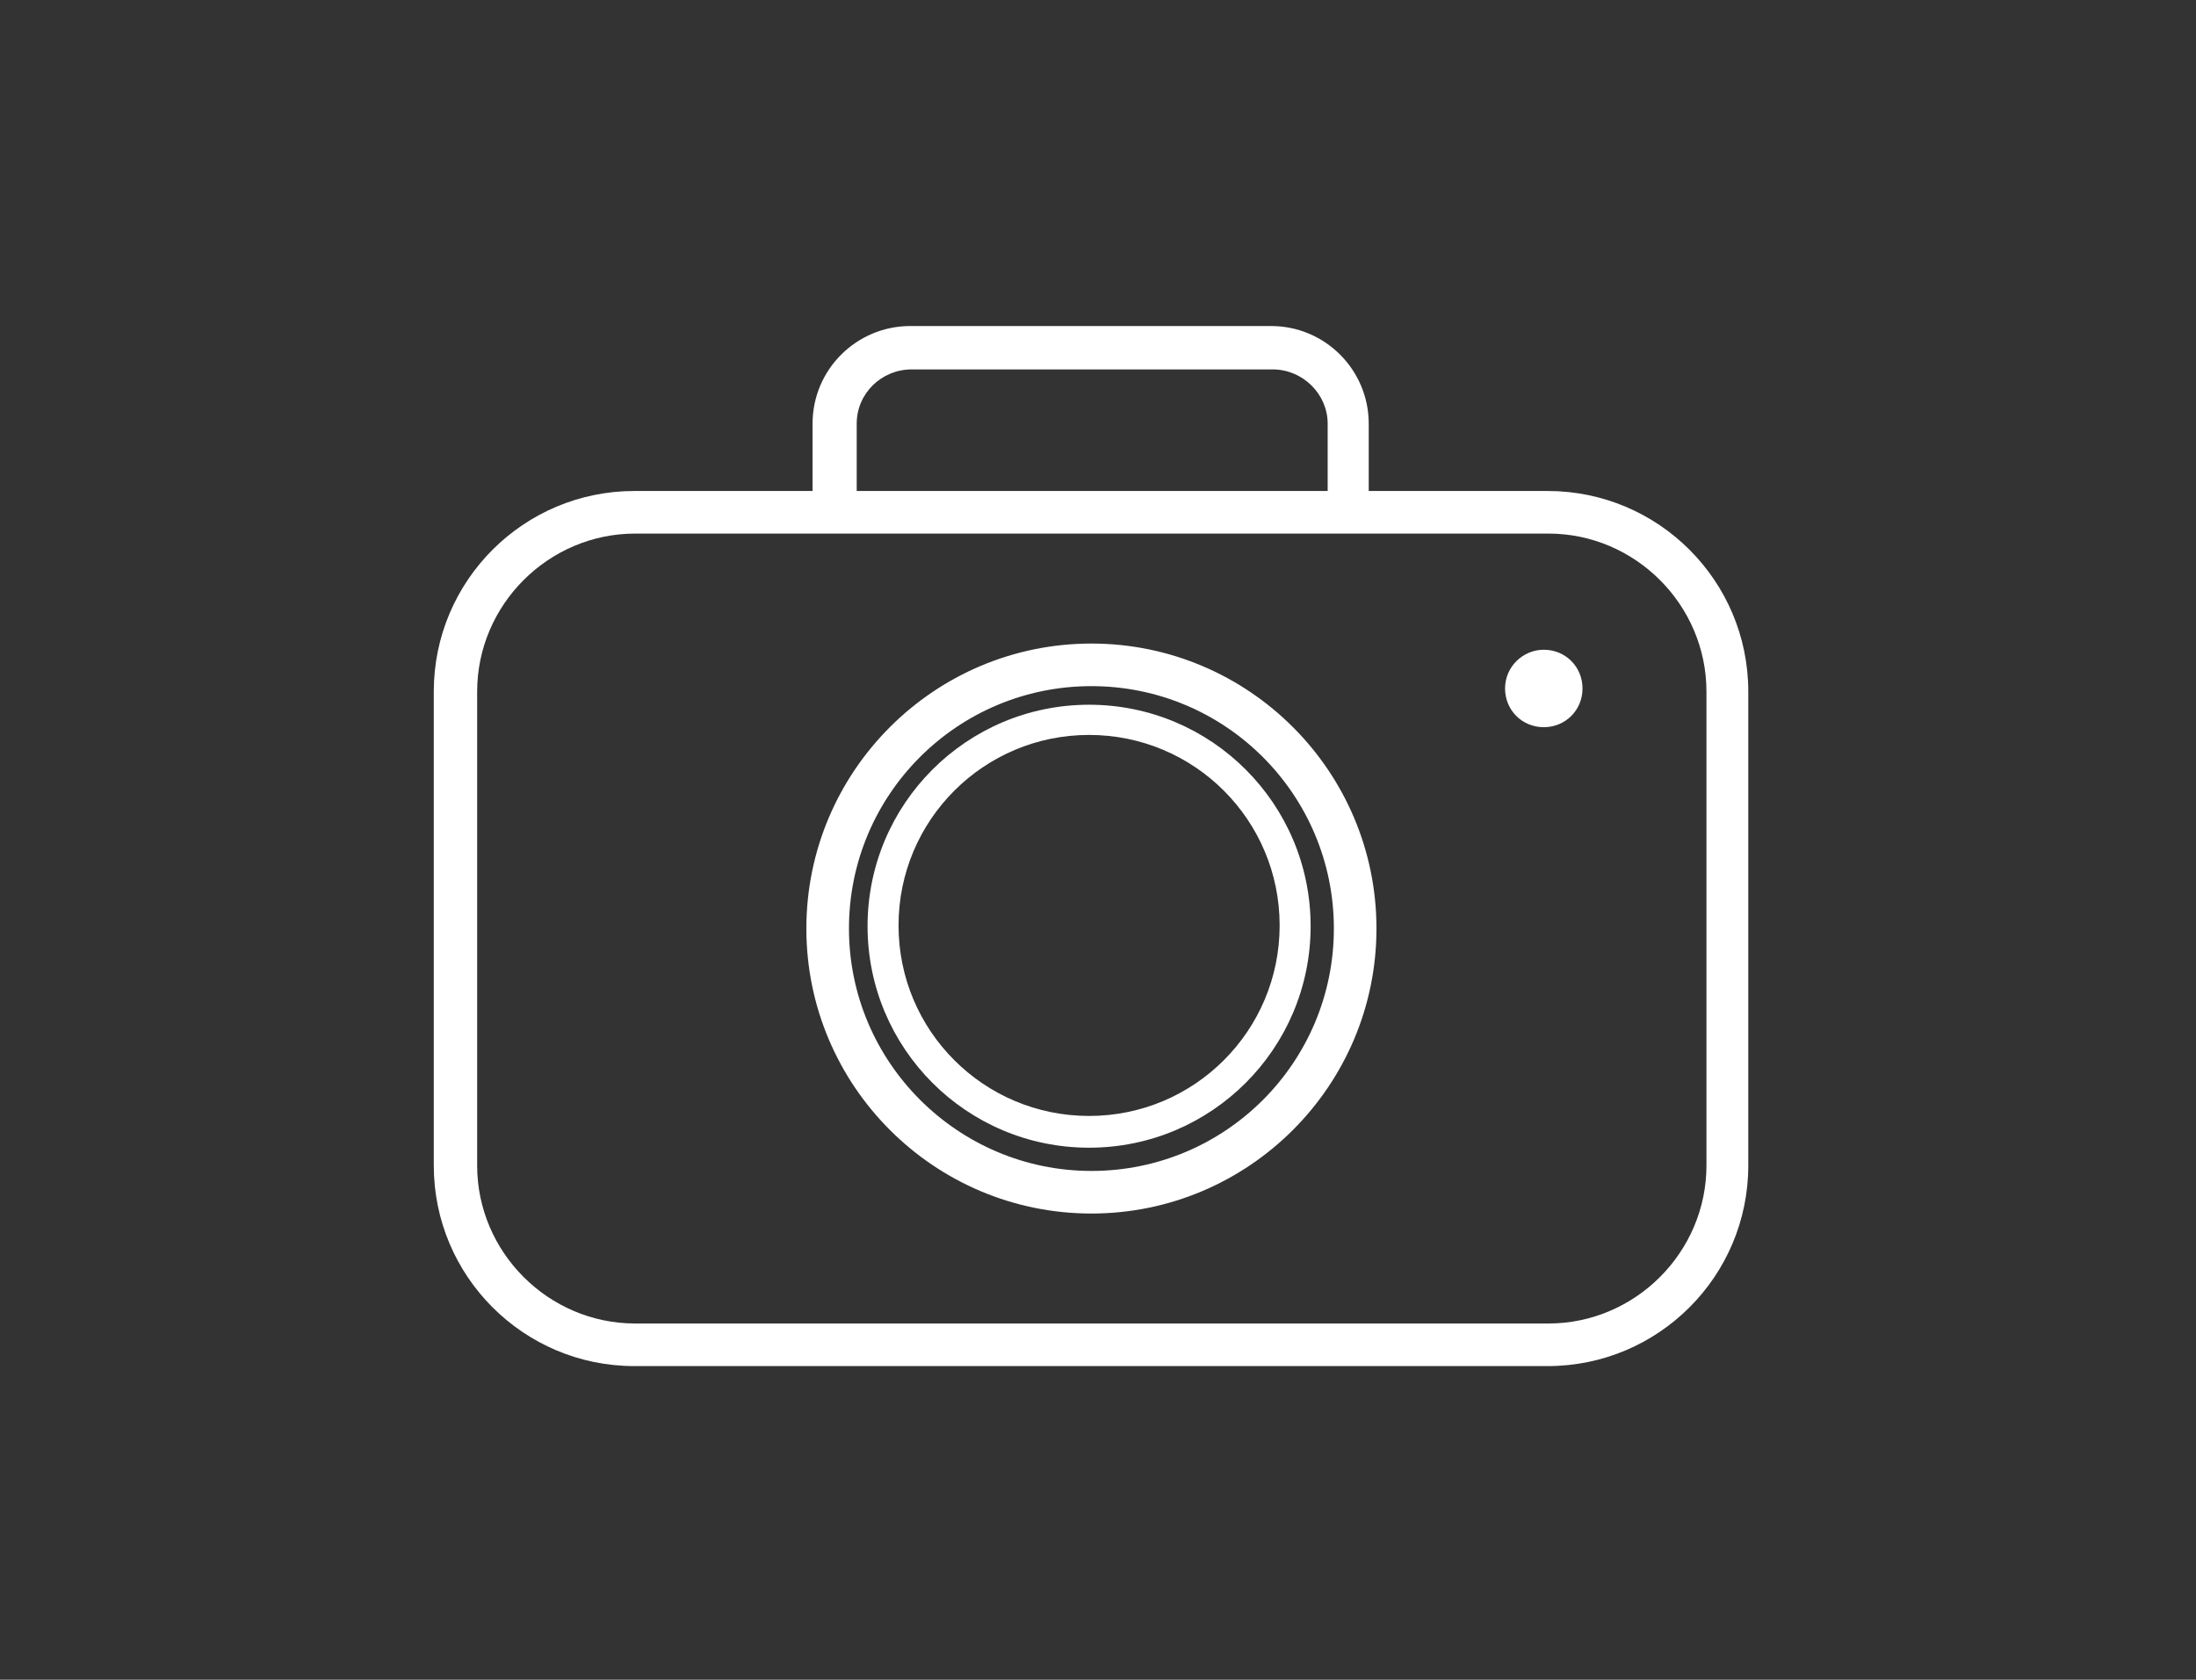 <svg viewBox="0 0 283.5 216.9" version="1.1" xmlns="http://www.w3.org/2000/svg">
  
  <rect x="0" y="0" width="283.5" height="216.9" fill="#333333" stroke="none"/>
  
  <defs>
    <style>
      .st0 {
        fill: #fff;
      }

      .st1 {
        display: none;
      }
    </style>
  </defs>
  <g id="photo">
    <g>
      <path d="M171.3,63.4h-60.7v-8.7c0-3.9,3.2-7,7.1-7h46.6c3.9,0,7.1,3.2,7.1,7v8.7ZM199.3,83.9c-2.7,0-5,2.2-5,5s2.2,5,5,5,5-2.2,5-5-2.2-5-5-5M140.9,151.2c-17.2,0-31.3-14-31.3-31.3s14-31.3,31.3-31.3,31.3,14,31.3,31.3-14,31.3-31.3,31.3M140.9,83.1c-20.3,0-36.8,16.5-36.8,36.8s16.5,36.8,36.8,36.8,36.8-16.5,36.8-36.8-16.5-36.8-36.8-36.8M199.9,170.9h-117.9c-11.2,0-20.4-9.2-20.4-20.4v-61.2c0-11.2,9.2-20.4,20.4-20.4h117.9c11.2,0,20.4,9.2,20.4,20.4v61.2c0,11.2-9.2,20.4-20.4,20.4M81.9,63.4c-14.3,0-25.9,11.6-25.9,25.9v61.2c0,14.3,11.6,25.9,25.9,25.9h117.9c14.3,0,25.9-11.6,25.9-25.9v-61.2c0-14.3-11.6-25.9-25.9-25.9h-23.1v-8.7c0-6.9-5.6-12.6-12.6-12.6h-46.6c-6.9,0-12.6,5.6-12.6,12.6v8.7h-23.1Z" class="st0"></path>
      <path d="M140.6,148.2c-15.8,0-28.6-12.8-28.6-28.6s12.8-28.6,28.6-28.6,28.6,12.8,28.6,28.6-12.8,28.6-28.6,28.6ZM140.6,94.9c-13.6,0-24.6,11-24.6,24.6s11,24.6,24.6,24.6,24.6-11,24.6-24.6-11-24.6-24.6-24.6Z" class="st0"></path>
    </g>
  </g>
  <g class="st1" id="Pintererst">
    <path d="M65.3,113.4c0,30.9,18.6,57.4,45.2,69.1-.2-5.3,0-11.6,1.3-17.3,1.5-6.1,9.7-41.1,9.7-41.1,0,0-2.4-4.8-2.4-11.9,0-11.2,6.5-19.5,14.6-19.5s10.2,5.2,10.2,11.3-4.4,17.2-6.7,26.8c-1.9,8,4,14.5,11.9,14.5,14.3,0,23.9-18.4,23.9-40.1s-11.1-28.9-31.4-28.9-37.1,17.1-37.1,36.1,1.9,11.2,5,14.8c1.4,1.6,1.6,2.3,1.1,4.2-.4,1.4-1.2,4.7-1.5,6.1-.5,1.9-2.1,2.6-3.8,1.9-10.5-4.3-15.5-15.8-15.5-28.8,0-21.4,18.1-47.1,53.9-47.1s47.8,20.8,47.8,43.2-16.5,51.7-40.7,51.7-15.8-4.4-18.4-9.4c0,0-4.4,17.4-5.3,20.7-1.6,5.8-4.7,11.6-7.6,16.2,6.8,2,14,3.1,21.4,3.1,41.7,0,75.4-33.8,75.4-75.5s-33.8-75.5-75.4-75.5-75.5,33.8-75.5,75.5Z" class="st0"></path>
  </g>
  <g class="st1" id="create">
    <g>
      <path d="M145.3,100.7l1.5,1h.3l1.5-1c1.4-1,35.2-24.7,36.1-44.8.3-6.2-1.9-12.1-6.2-16.6-4-4.2-9.5-6.6-15.1-6.6s-12.4,3.1-16.4,8.5c-4-5.4-10-8.5-16.4-8.5s-11.1,2.4-15.1,6.6c-4.3,4.5-6.5,10.4-6.2,16.6.9,20,34.7,43.8,36.1,44.8ZM119.1,42.9c3-3.2,7.2-5,11.4-5,6,0,11.5,3.8,14.3,9.9.7,1.6,1.4,3.1,2.1,4.7.7-1.6,1.4-3.1,2.1-4.7,2.8-6.1,8.2-9.9,14.3-9.9s8.3,1.8,11.4,5c3.3,3.5,5,8,4.8,12.8-.7,15.2-25,34.2-32.6,39.8h-.1c-7.4-5.6-31.8-24.6-32.4-39.8-.2-4.8,1.5-9.4,4.8-12.8Z" class="st0"></path>
      <path d="M28.2,80.3s0,0,0,0c-5.5,7.6-9.6,13.6-10.9,15.2-3.8,4.7,15.9,6.3,33.7,1.8.9,2,1.7,4.6,1.6,7.8,0,1.6-.3,3.2-.7,4.7-.3,1,.2,2.2,1.2,2.6h0c1.2.5,2.5-.1,2.8-1.3.6-1.9.9-3.9.9-5.9,0-3.6-.7-6.7-1.7-9,3.8-1.2,7.5-2.7,10.6-4.6,1.1,2.1,2.3,4.8,2.7,8.1.3,1.9.3,3.8.1,5.6-.1,1.1.6,2.1,1.7,2.3h0c1.2.2,2.3-.6,2.4-1.8.2-2.2.2-4.5-.1-6.7-.6-4.1-2-7.5-3.4-9.9.7-.6,1.4-1.1,2-1.8,13.3-12.8,17.2-31,10.5-44.1l5.3-9.6c.6-1-.3-2.3-1.5-2.1l-10,1.7c-.5-.6-1.1-1.2-1.8-1.7-9.1-7.8-23.3-6.3-31.7,3.4-4.6,5.3-6.5,12-5.8,18.3-9.7,1.9-21.9,3.8-34.2,4.8-4.4.3,11.9,19.4,25.9,22.1ZM37.4,57.6l3.9-.7-.5-3.9c-.6-5.3,1.1-10.8,4.8-15,3.8-4.4,9.2-7,14.8-7s7.9,1.4,10.9,4c.5.4.9.9,1.4,1.4l1.6,1.7,6.5-1.1-3.6,6.4,1,2c6,11.8,2,27.9-9.7,39.1-7.7,7.4-25.2,11.3-38.5,11.3s-5.5-.2-7.1-.5c.7-.9,1.4-2,2.3-3.3,1.8-2.5,4-5.7,6.5-9.2l1.2-1.6c.3,0,.7,0,1,0,1.5,0,3.2-.2,4.9-.7,2.3-.6,4.4-1.7,6.4-3.1,1-.7,1.2-2.2.3-3.1-.7-.8-2-.9-2.8-.3-1.6,1.2-3.2,2.1-5,2.4-4.1.8-6.4.2-9.1-.5-7.8-2-16.3-9.3-20.3-14,9.1-.9,18.9-2.4,29.2-4.4Z" class="st0"></path>
      <path d="M63.9,43.4c1.7,0,3.2-1.4,3.2-3.1s-1.4-3.2-3.2-3.2-3.1,1.4-3.1,3.2c0,1.7,1.4,3.1,3.1,3.1Z" class="st0"></path>
      <path d="M282.3,53.5c-.9-2.7-3.3-4.4-6.1-4.4h-19c-.3,0-.5-.2-.6-.5l-5.9-18.1c-.9-2.7-3.3-4.4-6.1-4.4s-5.2,1.7-6.1,4.4l-5.9,18.1c0,.3-.3.5-.6.5h-19c-2.8,0-5.2,1.7-6.1,4.4-.9,2.7,0,5.5,2.3,7.2l15.4,11.2c.2.2.3.5.2.7l-5.9,18.1c-.9,2.7,0,5.5,2.3,7.2,1.1.8,2.4,1.2,3.8,1.2s2.7-.4,3.8-1.2l15.4-11.2c.2-.2.5-.2.8,0l15.4,11.2c2.3,1.7,5.3,1.7,7.6,0,2.3-1.7,3.2-4.5,2.3-7.2l-5.9-18.1c0-.3,0-.6.2-.7l15.4-11.2c2.3-1.7,3.2-4.5,2.3-7.2ZM276.8,56.4l-15.4,11.2c-2.1,1.5-3,4.2-2.2,6.7l5.9,18.1c.2.5,0,.9-.4,1.2-.4.3-.9.3-1.3,0l-15.4-11.2c-2.1-1.5-4.9-1.5-7,0l-15.4,11.2c-.4.3-.9.3-1.3,0-.4-.3-.6-.7-.4-1.2l5.9-18.1c.8-2.5,0-5.1-2.2-6.7l-15.4-11.2c-.4-.3-.6-.7-.4-1.2.2-.5.5-.8,1.1-.8h19c2.6,0,4.9-1.7,5.7-4.1l5.9-18.1c.2-.5.5-.8,1.1-.8s.9.3,1.1.8l5.9,18.1c.8,2.5,3.1,4.1,5.7,4.1h19c.5,0,.9.3,1.1.8.2.5,0,.9-.4,1.2Z" class="st0"></path>
      <path d="M90,122.5h.7c0,0,0-.3,0-.3h0s0-.2,0-.2h0c0,0,0-.1,0-.1h0c0-.2,0-.2,0-.2h0c0-.1,0-.2,0-.2l-.2-.2s0,0,0,0l-.2-.2-.5-.2h0s-.2,0-.2,0c0,0-.1,0-.2,0-1,0-6.5-.2-14.2,1.7l-2.2.6c-8.9,2.6-21.7,8.5-32.2,22.2-3.2-.4-9.1-.4-15.5,2.6-8.5,4-15,12.1-19.4,24.1-.3.7,0,1.6.6,2,.6.4,1.5.4,2.1,0,.1,0,11.8-9.5,20.6-7.6-.2.4-.3.9-.5,1.3-.7-.4-1.5-.3-2.1.3l-2.7,2.7c-.7.7-.7,1.8,0,2.5l1.7,1.7-3,3c-.3.3-.5.8-.5,1.2,0,.5.2.9.5,1.2l9,9c.7.7,1.8.7,2.5,0l3-3,1.7,1.7c.7.7,1.8.7,2.5,0l2.7-2.7c.3-.3.5-.8.5-1.2s0-.6-.2-.8c.4-.2.9-.3,1.3-.5,1.9,8.9-7.5,20.5-7.6,20.6-.5.6-.5,1.5,0,2.1.3.5.9.7,1.4.7s.4,0,.6-.1c11.9-4.4,20.1-10.9,24.1-19.4,3-6.3,2.9-12.3,2.6-15.5,13.6-10.5,19.6-23.3,22.2-32.2,2.7-9.4,2.4-16.2,2.3-16.5h-.7ZM87.9,126.5h-.8c0,0-.1,1.5-.1,1.5h.7c0,0-.8.1-.8.1v1.2c-.2.1-.2.3-.2.5h0c0,.3,0,.5,0,.8l-.4,2-.9,3.8c-2.5-.6-4.8-1.9-6.6-3.8-1.8-1.8-3.1-4.1-3.8-6.6h0s.1,0,.1,0c.2,0,.4-.1.7-.2,5.1-1.2,9.2-1.5,11.3-1.6v2.2c-.1,0,.6,0,.6,0h0ZM48.5,181.3c5.2-2.2,10.1-4.8,14.4-7.8.1,3-.3,7.2-2.4,11.6h0c-3,6.3-8.6,11.4-16.7,15.3,3-4.9,6.4-12.5,4.7-19.1ZM37.9,148.6c-3,4.3-5.6,9.2-7.8,14.4-6.7-1.7-14.2,1.7-19.1,4.7,3.9-8.1,9-13.7,15.3-16.7,4-1.9,7.8-2.4,10.7-2.4.3,0,.6,0,.8,0ZM45.7,178.7c-1.4.6-2.9,1.1-4.4,1.6l-10.1-10.1c.5-1.6,1.1-3.1,1.6-4.5,2.6-6.6,5.9-12.5,9.7-17.6,9.4-12.6,20.9-18.5,29.2-21.2.8,3.1,2.4,5.9,4.7,8.1,2.3,2.3,5,3.9,8.1,4.7-2.7,8.2-8.5,19.7-21.2,29.2-5.1,3.8-11,7.1-17.6,9.7ZM34.3,183.8l-1.8,1.8-6.5-6.5,1.8-1.8,6.5,6.5Z" class="st0"></path>
      <path d="M62,140.5c-5,0-9,4-9,9s4,9,9,9,9-4,9-9-4-9-9-9ZM67.6,149.5c0,3.1-2.5,5.6-5.6,5.6s-5.6-2.5-5.6-5.6,2.5-5.6,5.6-5.6,5.6,2.5,5.6,5.6Z" class="st0"></path>
      <path d="M277.3,155.4c1.1-.8,1.7-2,1.7-3.4,0-8-3.9-14.7-11.3-19.5-6.3-4.1-15-6.5-23.8-6.5s-16.8,2.2-22.8,6.2c-6.9,4.7-10.6,11.5-10.6,19.7s.6,2.6,1.7,3.4v9.4c0,.3,0,.6.2.9-.2.4-.2.9-.2,1.3v3.7c0,.3,0,.7.1,1-.9.6-1.8,1.8-1.8,4.2,0,6.2,5.1,11.3,11.3,11.3h46c6.2,0,11.3-5.1,11.3-11.3s-.7-3.4-1.9-4.2c0-.3.1-.7.1-1.1v-3.7c0-.5,0-.9-.2-1.3.1-.3.2-.6.2-.9v-9.4h0ZM260.4,171.1l6.1-4.4h6.7c.2,0,.4.2.4.4v3.7c0,0,0,.2-.1.2,0,0-.2.1-.4.1h-12.7ZM245.8,171.1h-29.6c-.2,0-.3-.2-.3-.4v-3.7c0-.2.2-.4.4-.4h23.4l6.1,4.4ZM253.1,171.9l-11.7-8.5c-.3-.2-.7-.4-1.1-.4h-24.4v-2c1.7.8,4.2,1.9,8.4,1.9s7.3-1.3,9.1-2.2c.4-.2,1-.5,1.2-.5.2,0,.8.3,1.2.5,1.7.9,4.3,2.2,9,2.2s7.3-1.3,9-2.2c.3-.2,1-.5,1.2-.5.2,0,.8.3,1.2.5,1.7.9,4.3,2.2,9,2.2s6.7-1,8.4-1.9v2h-7.6c-.4,0-.8.1-1.1.4l-11.7,8.5ZM273.6,156.8c-.3.1-.6.3-.9.5h0c-1.5.8-3.6,1.8-7.3,1.8s-5.8-1-7.3-1.8c-1-.5-1.9-.9-2.9-.9s-1.9.5-2.9.9c-1.5.8-3.5,1.8-7.4,1.8s-5.9-1-7.4-1.8c-.9-.5-1.8-.9-2.9-.9s-1.9.5-2.9.9c-1.5.8-3.6,1.8-7.3,1.8s-5.8-1-7.4-1.8c-.3-.2-.7-.3-1-.5v-.6h57.7v.6h0ZM214.3,174.8s.2,0,.3,0c.2,0,.4,0,.6-.1.3,0,.6.1,1,.1h34.7l1.2.8c.7.5,1.5.5,2.2,0l1.2-.8h17.7c.3,0,.7,0,1-.1.2,0,.4.1.6.1.3,0,.6,0,.6,1.2,0,4.2-3.4,7.6-7.6,7.6h-46c-4.2,0-7.6-3.4-7.6-7.6,0-1,.2-1.1.2-1.1ZM274.8,152.6h-60.1c-.3,0-.5-.2-.5-.5,0-6.9,3.1-12.7,9-16.7,5.3-3.6,12.7-5.6,20.7-5.6s16.1,2.1,21.8,5.9c4.4,2.8,9.6,8,9.6,16.4,0,.3-.2.5-.5.5Z" class="st0"></path>
      <path d="M176.7,150.3l-5-10h-30.9s-10,0-10,0v12.7h-8v-12.7h-12v37.4h12v-13.2h8v13.2h11.9s25,0,25,0v-11.1h-15v-2h12.7v-9.9l5.1,9.5v13.5h12.1v-13.5l12-23.9h-13.1l-4.9,10ZM138.9,173.7h-4.1v-13.2h-15.8v13.2h-4.1v-29.5h4.1v12.7h15.8v-12.7h4.1v29.5ZM188.4,144.2l-9.6,19v10.5h-4.3v-10.5l-8.4-15.6h-17.2v9.9h12.7v3.2h-12.7v9.8h15v3.3h-19.1v-29.5h24.5l7.4,15,7.4-15h4.3ZM164.9,153.5h-12.1v-2.1h11l1.1,2.1Z" class="st0"></path>
    </g>
  </g>
  <g class="st1" id="Paint">
    <path d="M221.1,118.3c-7.5,0-13.6,6.1-13.6,13.6s6.1,13.6,13.6,13.6,13.6-6.1,13.6-13.6-6.1-13.6-13.6-13.6ZM221.1,140c-4.4,0-8.1-3.6-8.1-8.1s3.6-8.1,8.1-8.1,8.1,3.6,8.1,8.1-3.6,8.1-8.1,8.1Z" class="st0"></path>
    <path d="M184.4,53c-7.5,0-13.6,6.1-13.6,13.6s6.1,13.6,13.6,13.6,13.6-6.1,13.6-13.6-6.1-13.6-13.6-13.6ZM184.4,74.7c-4.4,0-8.1-3.6-8.1-8.1s3.6-8.1,8.1-8.1,8.1,3.6,8.1,8.1-3.6,8.1-8.1,8.1Z" class="st0"></path>
    <path d="M219.5,75c-7.5,0-13.6,6.1-13.6,13.6s6.1,13.6,13.6,13.6,13.6-6.1,13.6-13.6-6.1-13.6-13.6-13.6ZM219.5,96.7c-4.4,0-8.1-3.6-8.1-8.1s3.6-8.1,8.1-8.1,8.1,3.6,8.1,8.1-3.6,8.1-8.1,8.1Z" class="st0"></path>
    <path d="M189.3,150.2c-7.5,0-13.6,6.1-13.6,13.6s6.1,13.6,13.6,13.6,13.6-6.1,13.6-13.6-6.1-13.6-13.6-13.6ZM189.3,171.9c-4.4,0-8.1-3.6-8.1-8.1s3.6-8.1,8.1-8.1,8.1,3.6,8.1,8.1-3.6,8.1-8.1,8.1Z" class="st0"></path>
    <path d="M146,153.4c-7.5,0-13.6,6.1-13.6,13.6s6.1,13.6,13.6,13.6,13.6-6.1,13.6-13.6-6.1-13.6-13.6-13.6ZM146,175.1c-4.4,0-8.1-3.6-8.1-8.1s3.6-8.1,8.1-8.1,8.1,3.6,8.1,8.1-3.6,8.1-8.1,8.1Z" class="st0"></path>
    <path d="M133.4,83.2c2.4,8,2.2,16.2-.8,23.7-3.5,8.9-10.4,16.4-20,21.7-11.9,6.6-16.8,19.9-11.7,31.7,8.9,20.2,26.1,34.8,47.3,40.1,5.8,1.4,11.7,2.1,17.8,2.1,36.9,0,71.1-26.1,83.2-63.4,7.2-22.3,5.3-46-5.2-65h0c-9.5-17.1-25.2-29.2-44.2-33.8-10.7-2.6-22.3-2.8-33.7-.4l-5,6.7c12.6-3.7,25.4-4.1,37.4-1.1,17.5,4.3,32.1,15.4,40.9,31.3,9.8,17.7,11.6,39.9,4.8,60.8-11.4,35.2-43.6,59.8-78.2,59.8-5.6,0-11.1-.7-16.5-2-19.6-4.8-35.5-18.3-43.7-37.1-4-9.2,0-19.8,9.4-25,10.7-5.9,18.4-14.4,22.3-24.4,3.8-9.9,3.7-20.5-.3-30.7l-3.8,5.1Z" class="st0"></path>
    <path d="M33.5,162.3c-11.9,0-18.8-2.7-19.8-3.1-2.4-1-3.5-3.6-2.5-6,.9-2.3,3.2-3.4,5.5-2.6.6.2,2.5.9,8.9-3.6,4.7-3.3,7.3-9.8,9.6-15.6.8-2.1,1.6-4,2.5-5.8,2.3-4.8,8.6-8.8,15.3-9.8,7.2-1,13.9,1.5,18.7,7,4.8,5.5,6.3,12.6,4,19.3-3.1,9-12.2,15.9-24.4,18.3-6.7,1.4-12.7,1.8-17.7,1.8ZM23,155.4c5.7,1,14.9,1.6,27.1-.9,10.1-2,17.5-7.4,19.9-14.4,1.6-4.7.6-9.5-2.8-13.5-4.4-5.1-9.7-5.5-13.3-5-5.3.7-9.5,3.8-10.7,6.4-.8,1.6-1.5,3.5-2.3,5.5-2.6,6.6-5.6,14-11.8,18.3-2.3,1.6-4.3,2.8-6,3.5Z" class="st0"></path>
    <path d="M85,127.2c-2,0-3.9-1.1-5-2.9-.8-1.5-2.1-3.7-3.5-6-.9-1.5-2.7-3-5-4.2-2.6-1.3-3.8-4.5-2.6-7.2h0c6.3-14.8,8.2-16.5,8.9-17.1,2.7-2.4,87-71.5,91.8-75.4,4.6-3.7,9-3.2,11.3-1,2.4,2.2,2.6,5.8.4,8.8-2.3,3.3-68,86.6-72.1,91-2.8,3-13.3,8.9-21.6,13.4-.8.4-1.7.7-2.6.7ZM74.5,108.9c2.3,1.2,5.2,3.2,7.1,6.2,1.4,2.3,2.7,4.5,3.5,6,10.5-5.6,18-10.2,19.7-12,3.1-3.4,68-85.2,71.6-90.3.4-.6.4-.9.4-1-.2-.2-1.5-.4-3.5,1.2-5.1,4.2-89.2,73-91.6,75.2-.6.6-2.9,4.5-7.2,14.7ZM74.4,109.2h0s0,0,0,0h0Z" class="st0"></path>
  </g>
</svg>